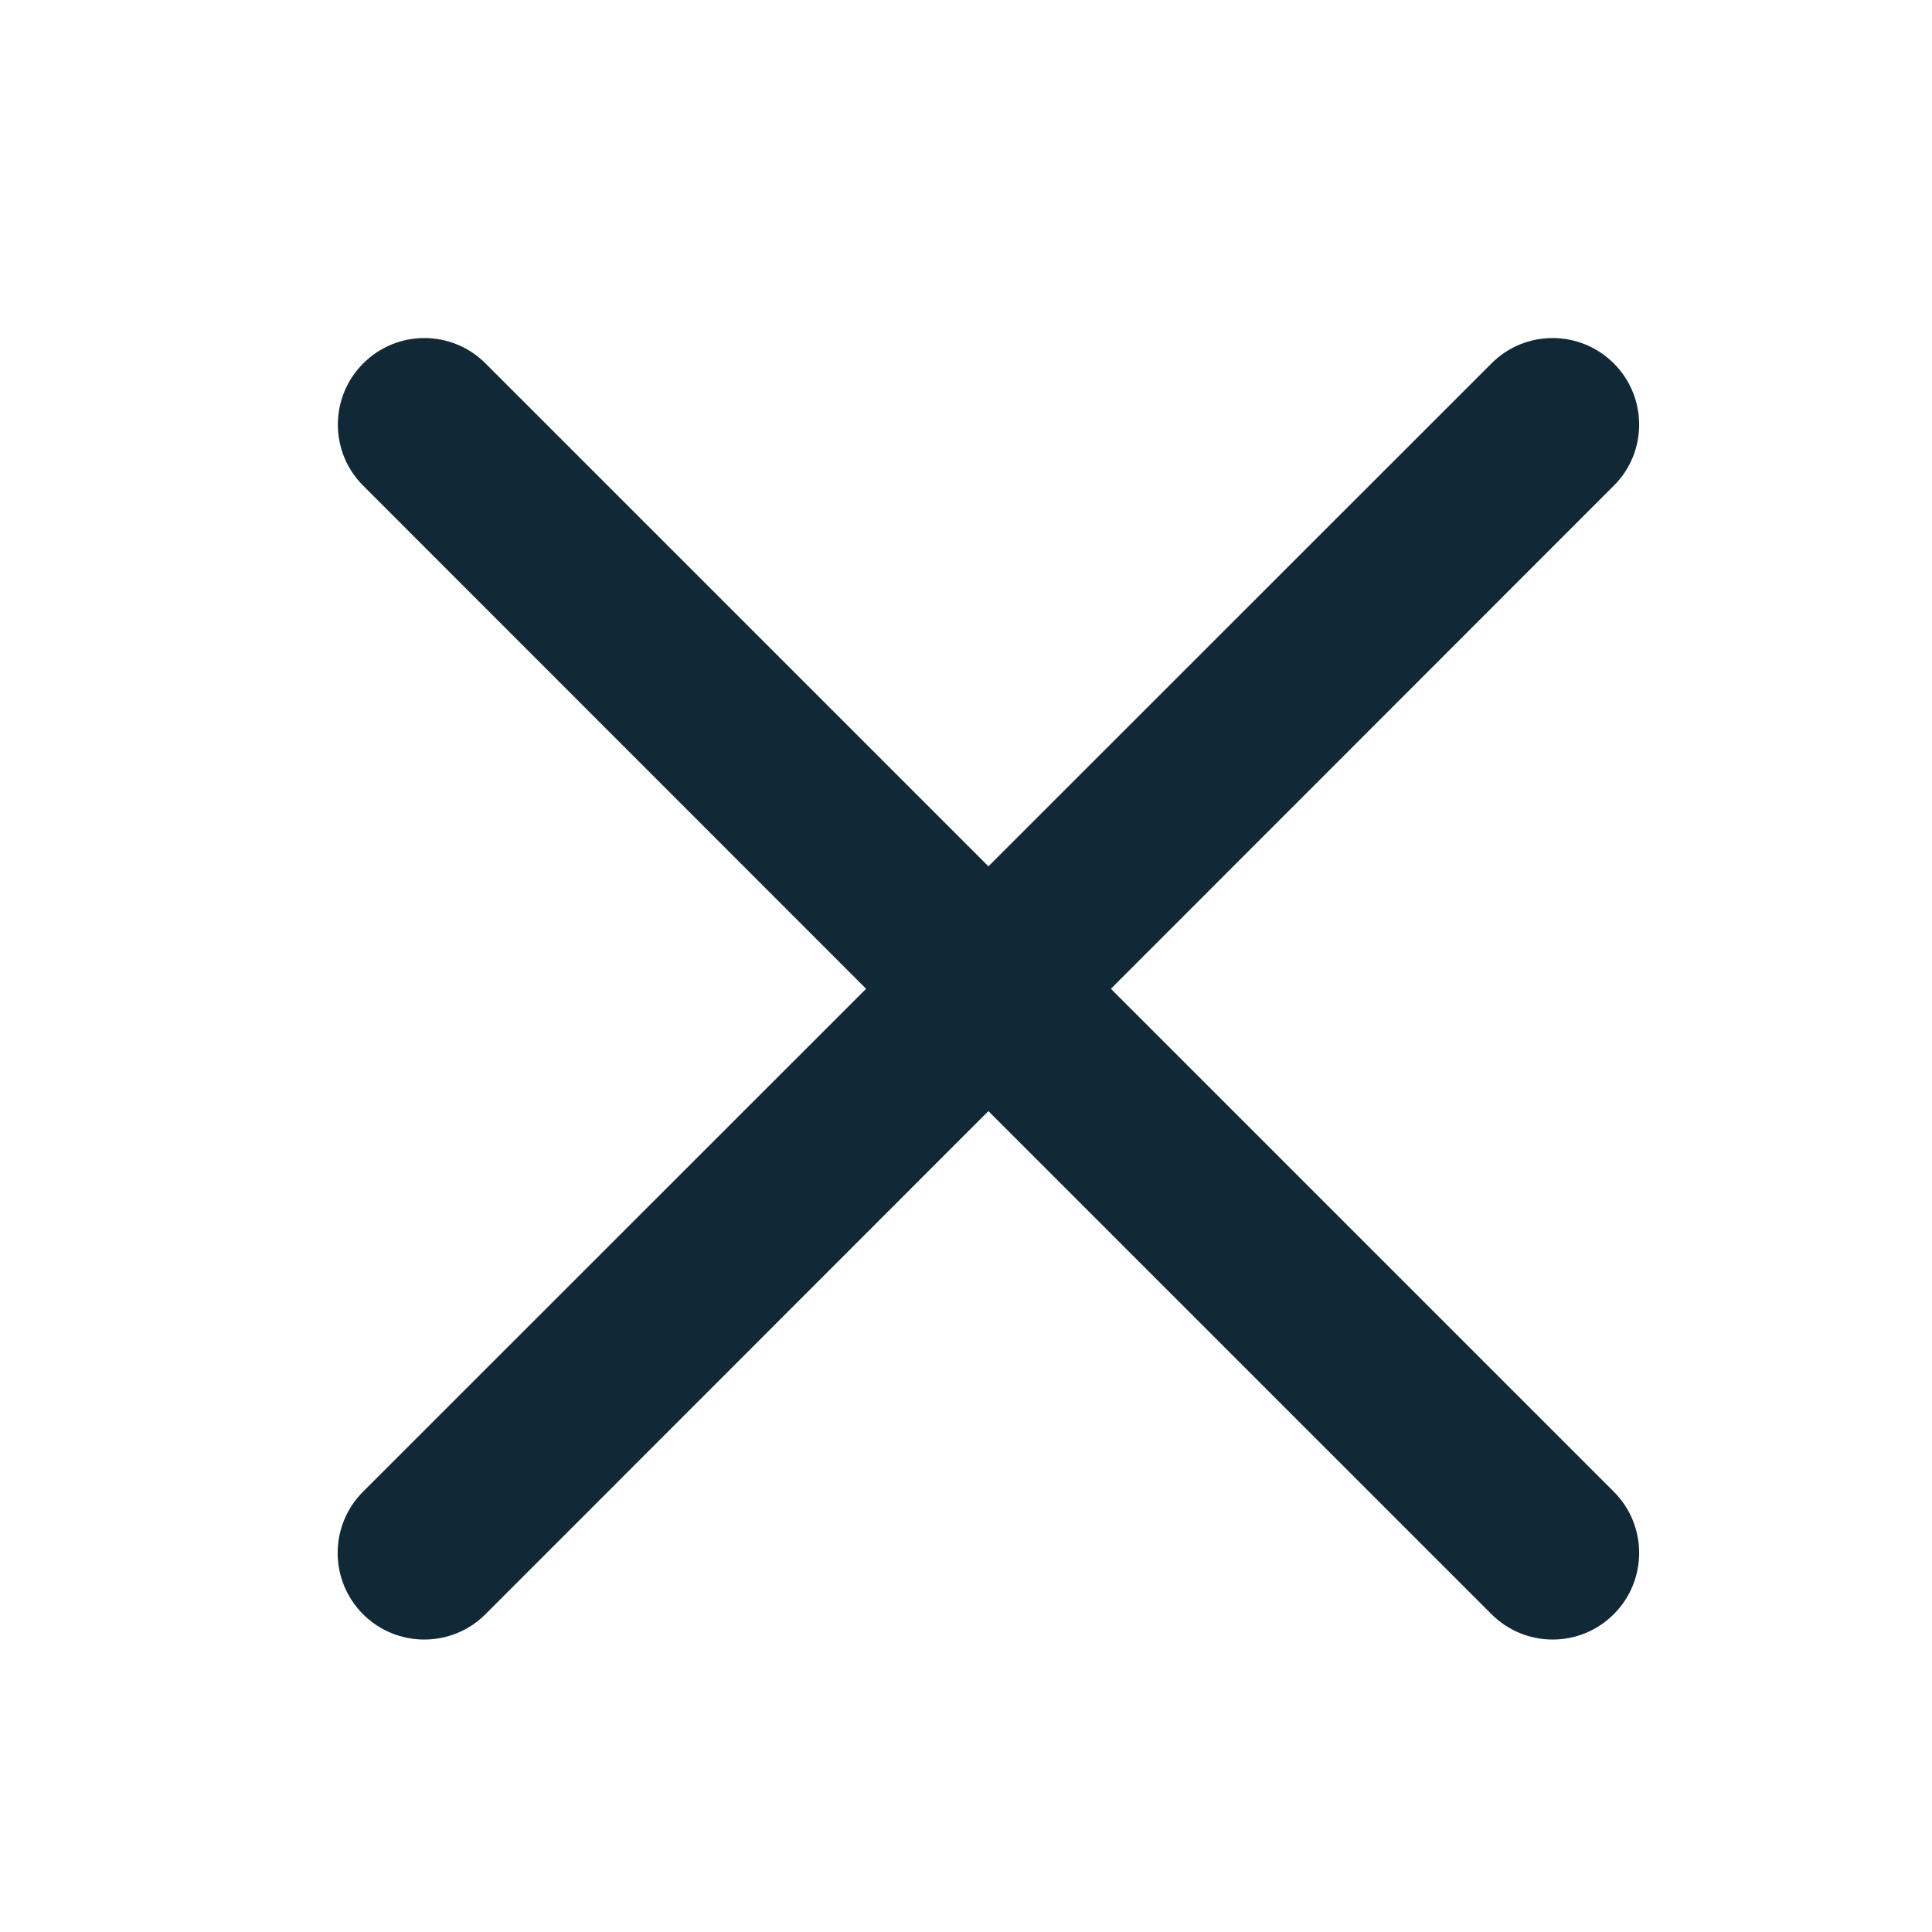 <svg width="10" height="10" viewBox="0 0 10 10" fill="none" xmlns="http://www.w3.org/2000/svg">
<path fill-rule="evenodd" clip-rule="evenodd" d="M8.176 2.338C8.253 2.26 8.253 2.135 8.176 2.058C8.099 1.981 7.974 1.981 7.896 2.058L5.116 4.838L2.336 2.058C2.259 1.981 2.134 1.981 2.056 2.058C1.979 2.135 1.979 2.26 2.056 2.338L4.837 5.118L2.056 7.898C1.979 7.976 1.979 8.101 2.056 8.178C2.133 8.255 2.258 8.255 2.336 8.178L5.116 5.397L7.897 8.178C7.974 8.255 8.099 8.255 8.177 8.178C8.254 8.101 8.254 7.976 8.177 7.898L5.396 5.118L8.176 2.338Z" fill="#112936"/>
<path d="M8.176 2.058L7.999 2.235L8.176 2.058ZM8.176 2.338L7.999 2.161L7.999 2.161L8.176 2.338ZM7.896 2.058L7.72 1.881L7.72 1.881L7.896 2.058ZM5.116 4.838L4.939 5.015C5.037 5.112 5.195 5.112 5.293 5.015L5.116 4.838ZM2.336 2.058L2.159 2.235V2.235L2.336 2.058ZM2.056 2.058L2.233 2.235L2.056 2.058ZM2.056 2.338L1.88 2.514H1.88L2.056 2.338ZM4.837 5.118L5.013 5.295C5.06 5.248 5.087 5.184 5.087 5.118C5.087 5.051 5.06 4.988 5.013 4.941L4.837 5.118ZM2.056 7.898L2.233 8.075H2.233L2.056 7.898ZM2.056 8.178L2.233 8.001L2.056 8.178ZM2.336 8.178L2.513 8.355H2.513L2.336 8.178ZM5.116 5.397L5.293 5.221C5.246 5.174 5.183 5.147 5.116 5.147C5.05 5.147 4.986 5.174 4.939 5.221L5.116 5.397ZM8.177 8.178L8.353 8.355L8.353 8.355L8.177 8.178ZM5.396 5.118L5.219 4.941C5.172 4.988 5.146 5.051 5.146 5.118C5.146 5.184 5.172 5.248 5.219 5.295L5.396 5.118ZM7.999 2.235C7.979 2.214 7.979 2.181 7.999 2.161L8.353 2.514C8.528 2.34 8.528 2.056 8.353 1.881L7.999 2.235ZM8.073 2.235C8.053 2.255 8.02 2.255 7.999 2.235L8.353 1.881C8.178 1.706 7.894 1.706 7.72 1.881L8.073 2.235ZM5.293 5.015L8.073 2.235L7.72 1.881L4.939 4.661L5.293 5.015ZM2.159 2.235L4.939 5.015L5.293 4.661L2.513 1.881L2.159 2.235ZM2.233 2.235C2.213 2.255 2.18 2.255 2.159 2.235L2.513 1.881C2.338 1.706 2.055 1.706 1.88 1.881L2.233 2.235ZM2.233 2.161C2.254 2.181 2.254 2.214 2.233 2.235L1.88 1.881C1.705 2.056 1.705 2.34 1.88 2.514L2.233 2.161ZM5.013 4.941L2.233 2.161L1.88 2.514L4.66 5.295L5.013 4.941ZM2.233 8.075L5.013 5.295L4.66 4.941L1.879 7.721L2.233 8.075ZM2.233 8.001C2.253 8.022 2.253 8.055 2.233 8.075L1.879 7.721C1.704 7.896 1.704 8.18 1.879 8.355L2.233 8.001ZM2.159 8.001C2.179 7.981 2.212 7.981 2.233 8.001L1.879 8.355C2.054 8.53 2.338 8.53 2.513 8.355L2.159 8.001ZM4.939 5.221L2.159 8.001L2.513 8.355L5.293 5.574L4.939 5.221ZM8.074 8.001L5.293 5.221L4.939 5.574L7.72 8.355L8.074 8.001ZM8 8.001C8.02 7.981 8.053 7.981 8.074 8.001L7.72 8.355C7.895 8.53 8.178 8.53 8.353 8.355L8 8.001ZM8 8.075C7.979 8.055 7.979 8.022 8 8.001L8.353 8.355C8.528 8.18 8.528 7.896 8.353 7.721L8 8.075ZM5.219 5.295L8 8.075L8.353 7.721L5.573 4.941L5.219 5.295ZM7.999 2.161L5.219 4.941L5.573 5.295L8.353 2.514L7.999 2.161Z" fill="#112936"/>
</svg>
